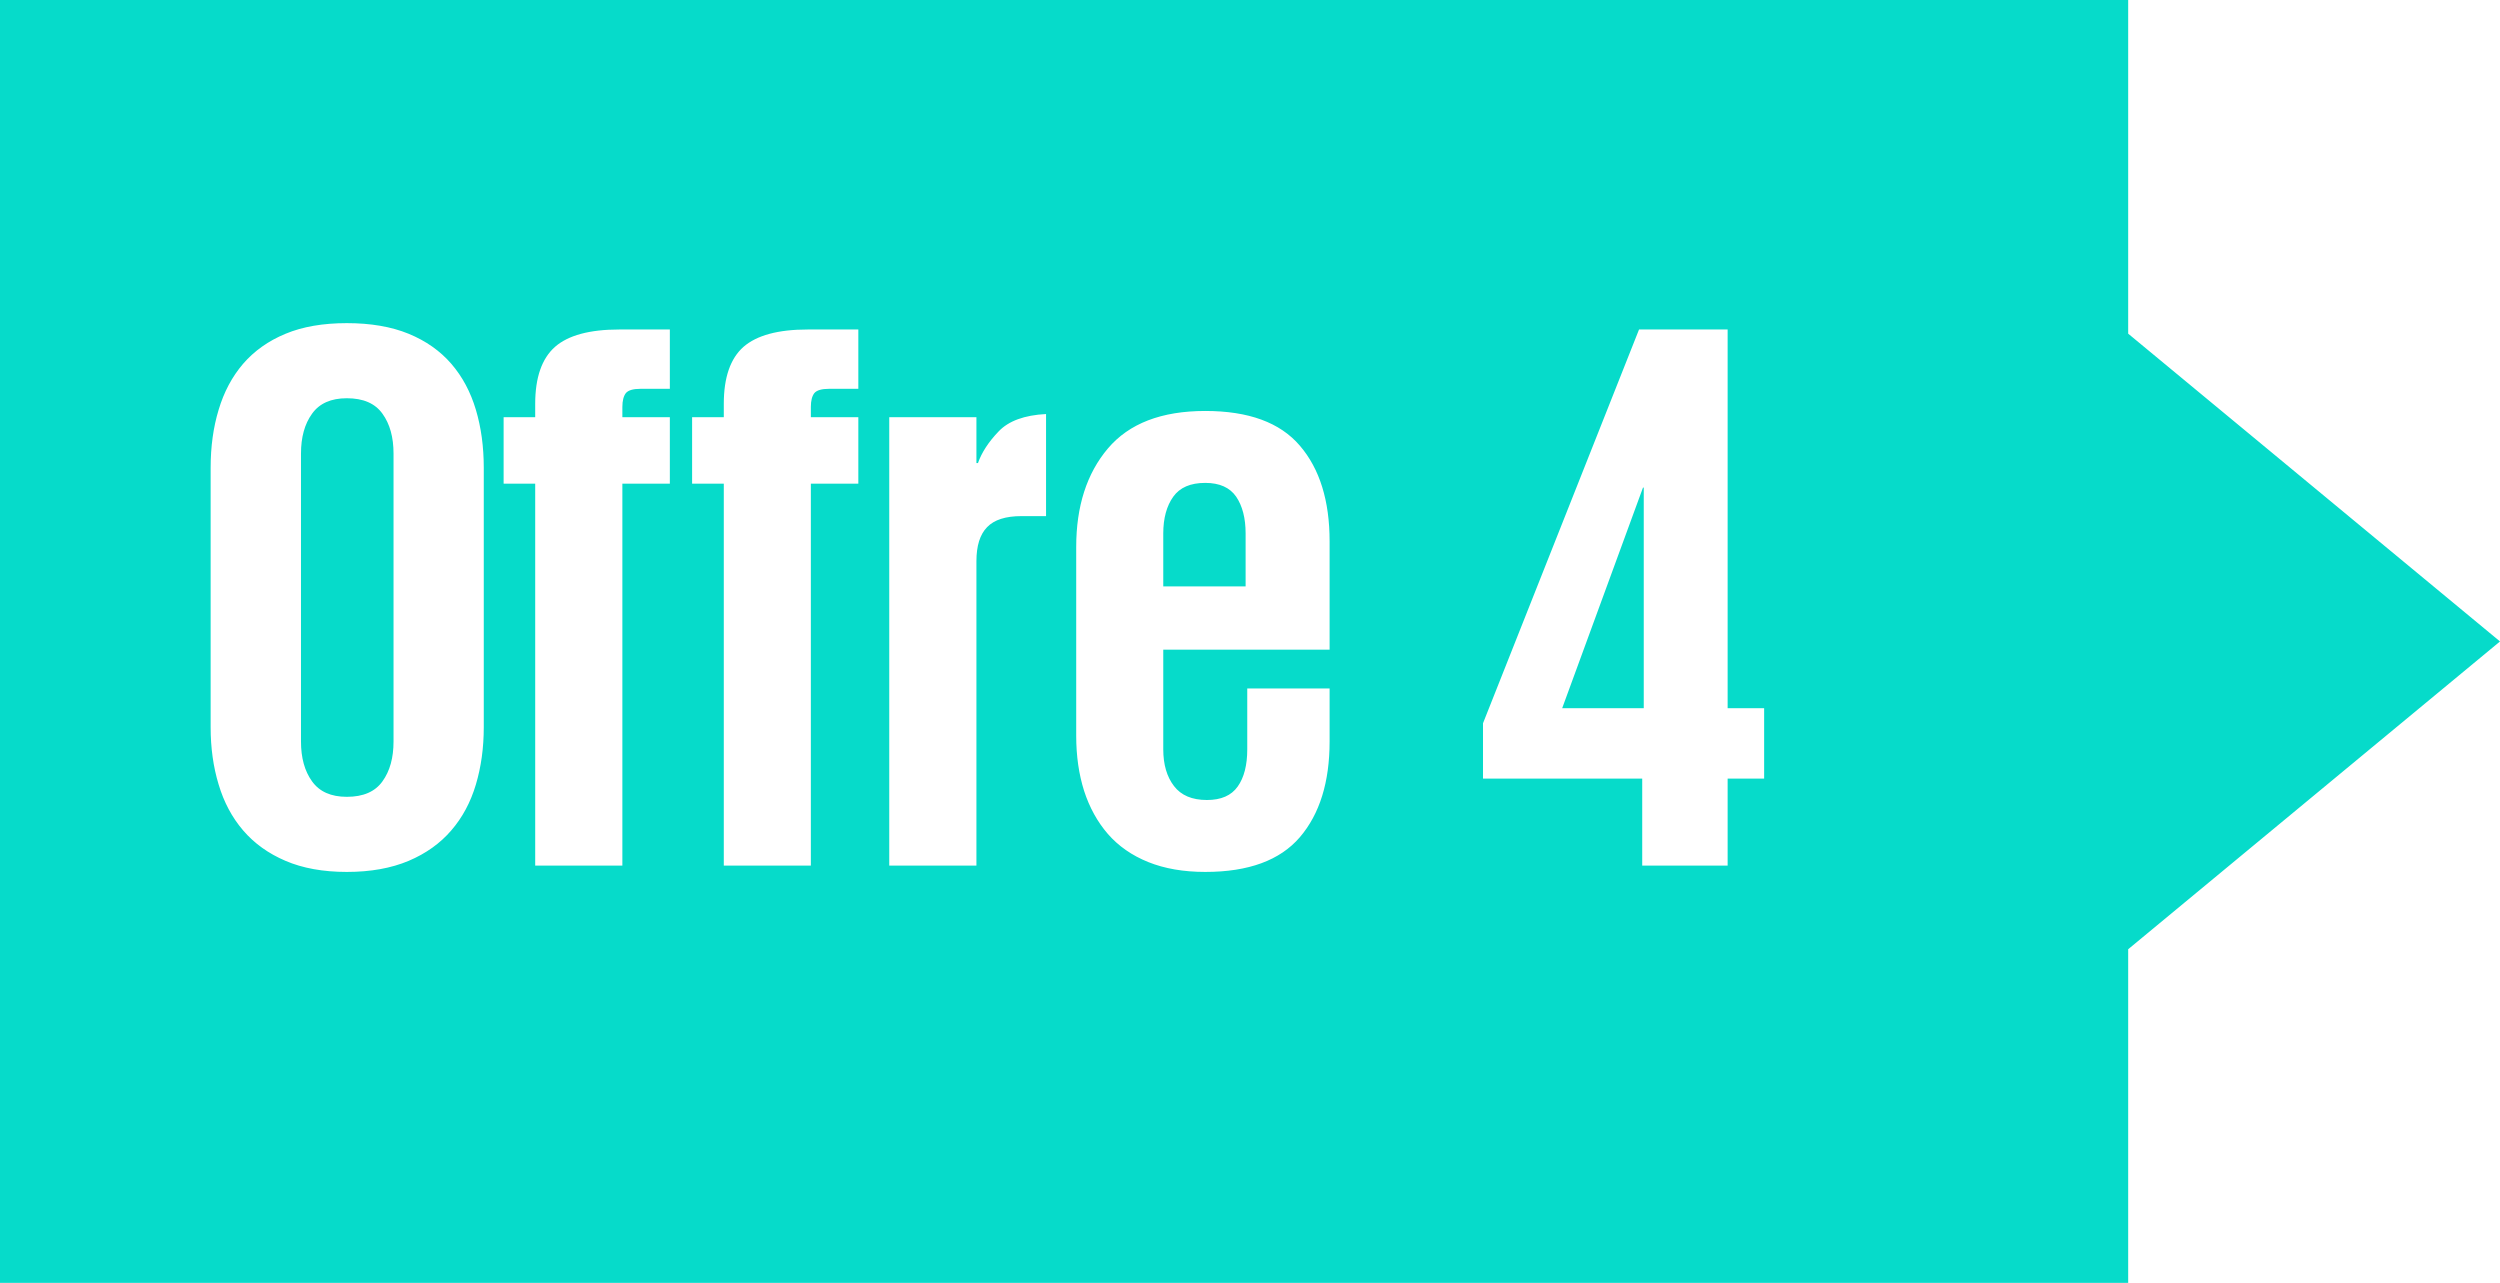 <svg width="228" height="117" xmlns="http://www.w3.org/2000/svg" xmlns:xlink="http://www.w3.org/1999/xlink" xml:space="preserve" overflow="hidden"><defs><clipPath id="clip0"><rect x="1475" y="1771" width="228" height="117"/></clipPath></defs><g clip-path="url(#clip0)" transform="translate(-1475 -1771)"><path d="M1624.84 1815.47 1624.91 1815.47 1624.91 1835.59 1617.47 1835.59ZM1584.92 1815.04C1586.22 1815.04 1587.16 1815.46 1587.74 1816.3 1588.31 1817.14 1588.6 1818.26 1588.6 1819.65L1588.6 1824.48 1581.09 1824.48 1581.09 1819.65C1581.09 1818.26 1581.4 1817.14 1582 1816.3 1582.6 1815.46 1583.57 1815.04 1584.92 1815.04ZM1570.4 1808.76C1568.43 1808.86 1566.98 1809.39 1566.07 1810.35 1565.15 1811.31 1564.53 1812.27 1564.19 1813.23L1564.05 1813.23 1564.05 1809.05 1556.1 1809.05 1556.1 1849.94 1564.05 1849.94 1564.05 1822.18C1564.05 1820.78 1564.37 1819.75 1565.02 1819.08 1565.67 1818.4 1566.72 1818.07 1568.16 1818.07L1570.4 1818.07ZM1584.92 1808.48C1580.93 1808.48 1577.97 1809.62 1576.04 1811.9 1574.11 1814.18 1573.15 1817.18 1573.15 1820.88L1573.15 1838.11C1573.15 1839.94 1573.39 1841.61 1573.87 1843.13 1574.36 1844.64 1575.08 1845.95 1576.04 1847.06 1577 1848.16 1578.23 1849.02 1579.72 1849.62 1581.21 1850.22 1582.95 1850.52 1584.92 1850.52 1588.87 1850.52 1591.74 1849.46 1593.55 1847.35 1595.36 1845.23 1596.26 1842.32 1596.26 1838.62L1596.26 1833.79 1588.75 1833.79 1588.75 1839.34C1588.75 1840.78 1588.46 1841.91 1587.88 1842.73 1587.3 1843.55 1586.37 1843.96 1585.07 1843.96 1583.72 1843.96 1582.72 1843.54 1582.07 1842.69 1581.42 1841.85 1581.09 1840.73 1581.09 1839.34L1581.09 1830.25 1596.26 1830.25 1596.26 1820.37C1596.26 1816.67 1595.36 1813.76 1593.55 1811.65 1591.74 1809.53 1588.87 1808.48 1584.92 1808.48ZM1506.63 1807.32C1508.13 1807.32 1509.21 1807.79 1509.88 1808.73 1510.56 1809.67 1510.89 1810.88 1510.89 1812.37L1510.89 1838.62C1510.89 1840.11 1510.56 1841.32 1509.88 1842.26 1509.21 1843.2 1508.13 1843.67 1506.63 1843.67 1505.19 1843.67 1504.13 1843.2 1503.46 1842.26 1502.78 1841.32 1502.45 1840.11 1502.45 1838.62L1502.45 1812.37C1502.45 1810.88 1502.78 1809.67 1503.46 1808.73 1504.13 1807.79 1505.19 1807.32 1506.63 1807.32ZM1669.09 1801.43 1703 1829.5 1669.09 1857.57ZM1624.48 1801.05 1610.25 1836.96 1610.25 1842.01 1624.77 1842.01 1624.77 1849.94 1632.56 1849.94 1632.56 1842.01 1635.89 1842.01 1635.89 1835.59 1632.56 1835.59 1632.56 1801.05ZM1548.66 1801.05C1545.96 1801.05 1544.02 1801.58 1542.81 1802.63 1541.61 1803.69 1541.01 1805.42 1541.01 1807.83L1541.01 1809.05 1538.12 1809.05 1538.12 1815.11 1541.01 1815.11 1541.01 1849.94 1548.95 1849.94 1548.95 1815.11 1553.28 1815.11 1553.28 1809.05 1548.95 1809.05 1548.95 1808.11C1548.95 1807.54 1549.06 1807.12 1549.27 1806.85 1549.49 1806.59 1549.94 1806.46 1550.61 1806.46L1553.28 1806.46 1553.28 1801.05ZM1531.47 1801.05C1528.77 1801.05 1526.82 1801.58 1525.62 1802.63 1524.42 1803.69 1523.81 1805.42 1523.81 1807.83L1523.81 1809.05 1520.93 1809.05 1520.93 1815.11 1523.81 1815.11 1523.81 1849.94 1531.76 1849.94 1531.76 1815.11 1536.09 1815.11 1536.09 1809.05 1531.76 1809.05 1531.76 1808.11C1531.76 1807.54 1531.87 1807.12 1532.08 1806.85 1532.3 1806.59 1532.74 1806.46 1533.42 1806.46L1536.09 1806.46 1536.09 1801.05ZM1506.63 1800.47C1504.47 1800.47 1502.6 1800.79 1501.04 1801.44 1499.47 1802.09 1498.18 1803.01 1497.17 1804.18 1496.16 1805.36 1495.42 1806.76 1494.94 1808.37 1494.45 1809.98 1494.21 1811.74 1494.21 1813.67L1494.21 1837.32C1494.21 1839.2 1494.45 1840.94 1494.94 1842.55 1495.42 1844.16 1496.16 1845.55 1497.17 1846.73 1498.18 1847.91 1499.47 1848.84 1501.04 1849.51 1502.6 1850.18 1504.47 1850.52 1506.63 1850.52 1508.8 1850.52 1510.68 1850.18 1512.27 1849.51 1513.85 1848.84 1515.15 1847.91 1516.16 1846.73 1517.18 1845.55 1517.92 1844.16 1518.4 1842.55 1518.88 1840.94 1519.12 1839.2 1519.12 1837.32L1519.12 1813.67C1519.12 1811.74 1518.88 1809.98 1518.4 1808.37 1517.92 1806.76 1517.18 1805.36 1516.16 1804.18 1515.15 1803.01 1513.85 1802.09 1512.27 1801.44 1510.68 1800.79 1508.8 1800.47 1506.63 1800.47ZM1475 1771 1669.09 1771 1669.09 1888 1475 1888Z" fill="#06DBCA" fill-rule="evenodd"/></g></svg>